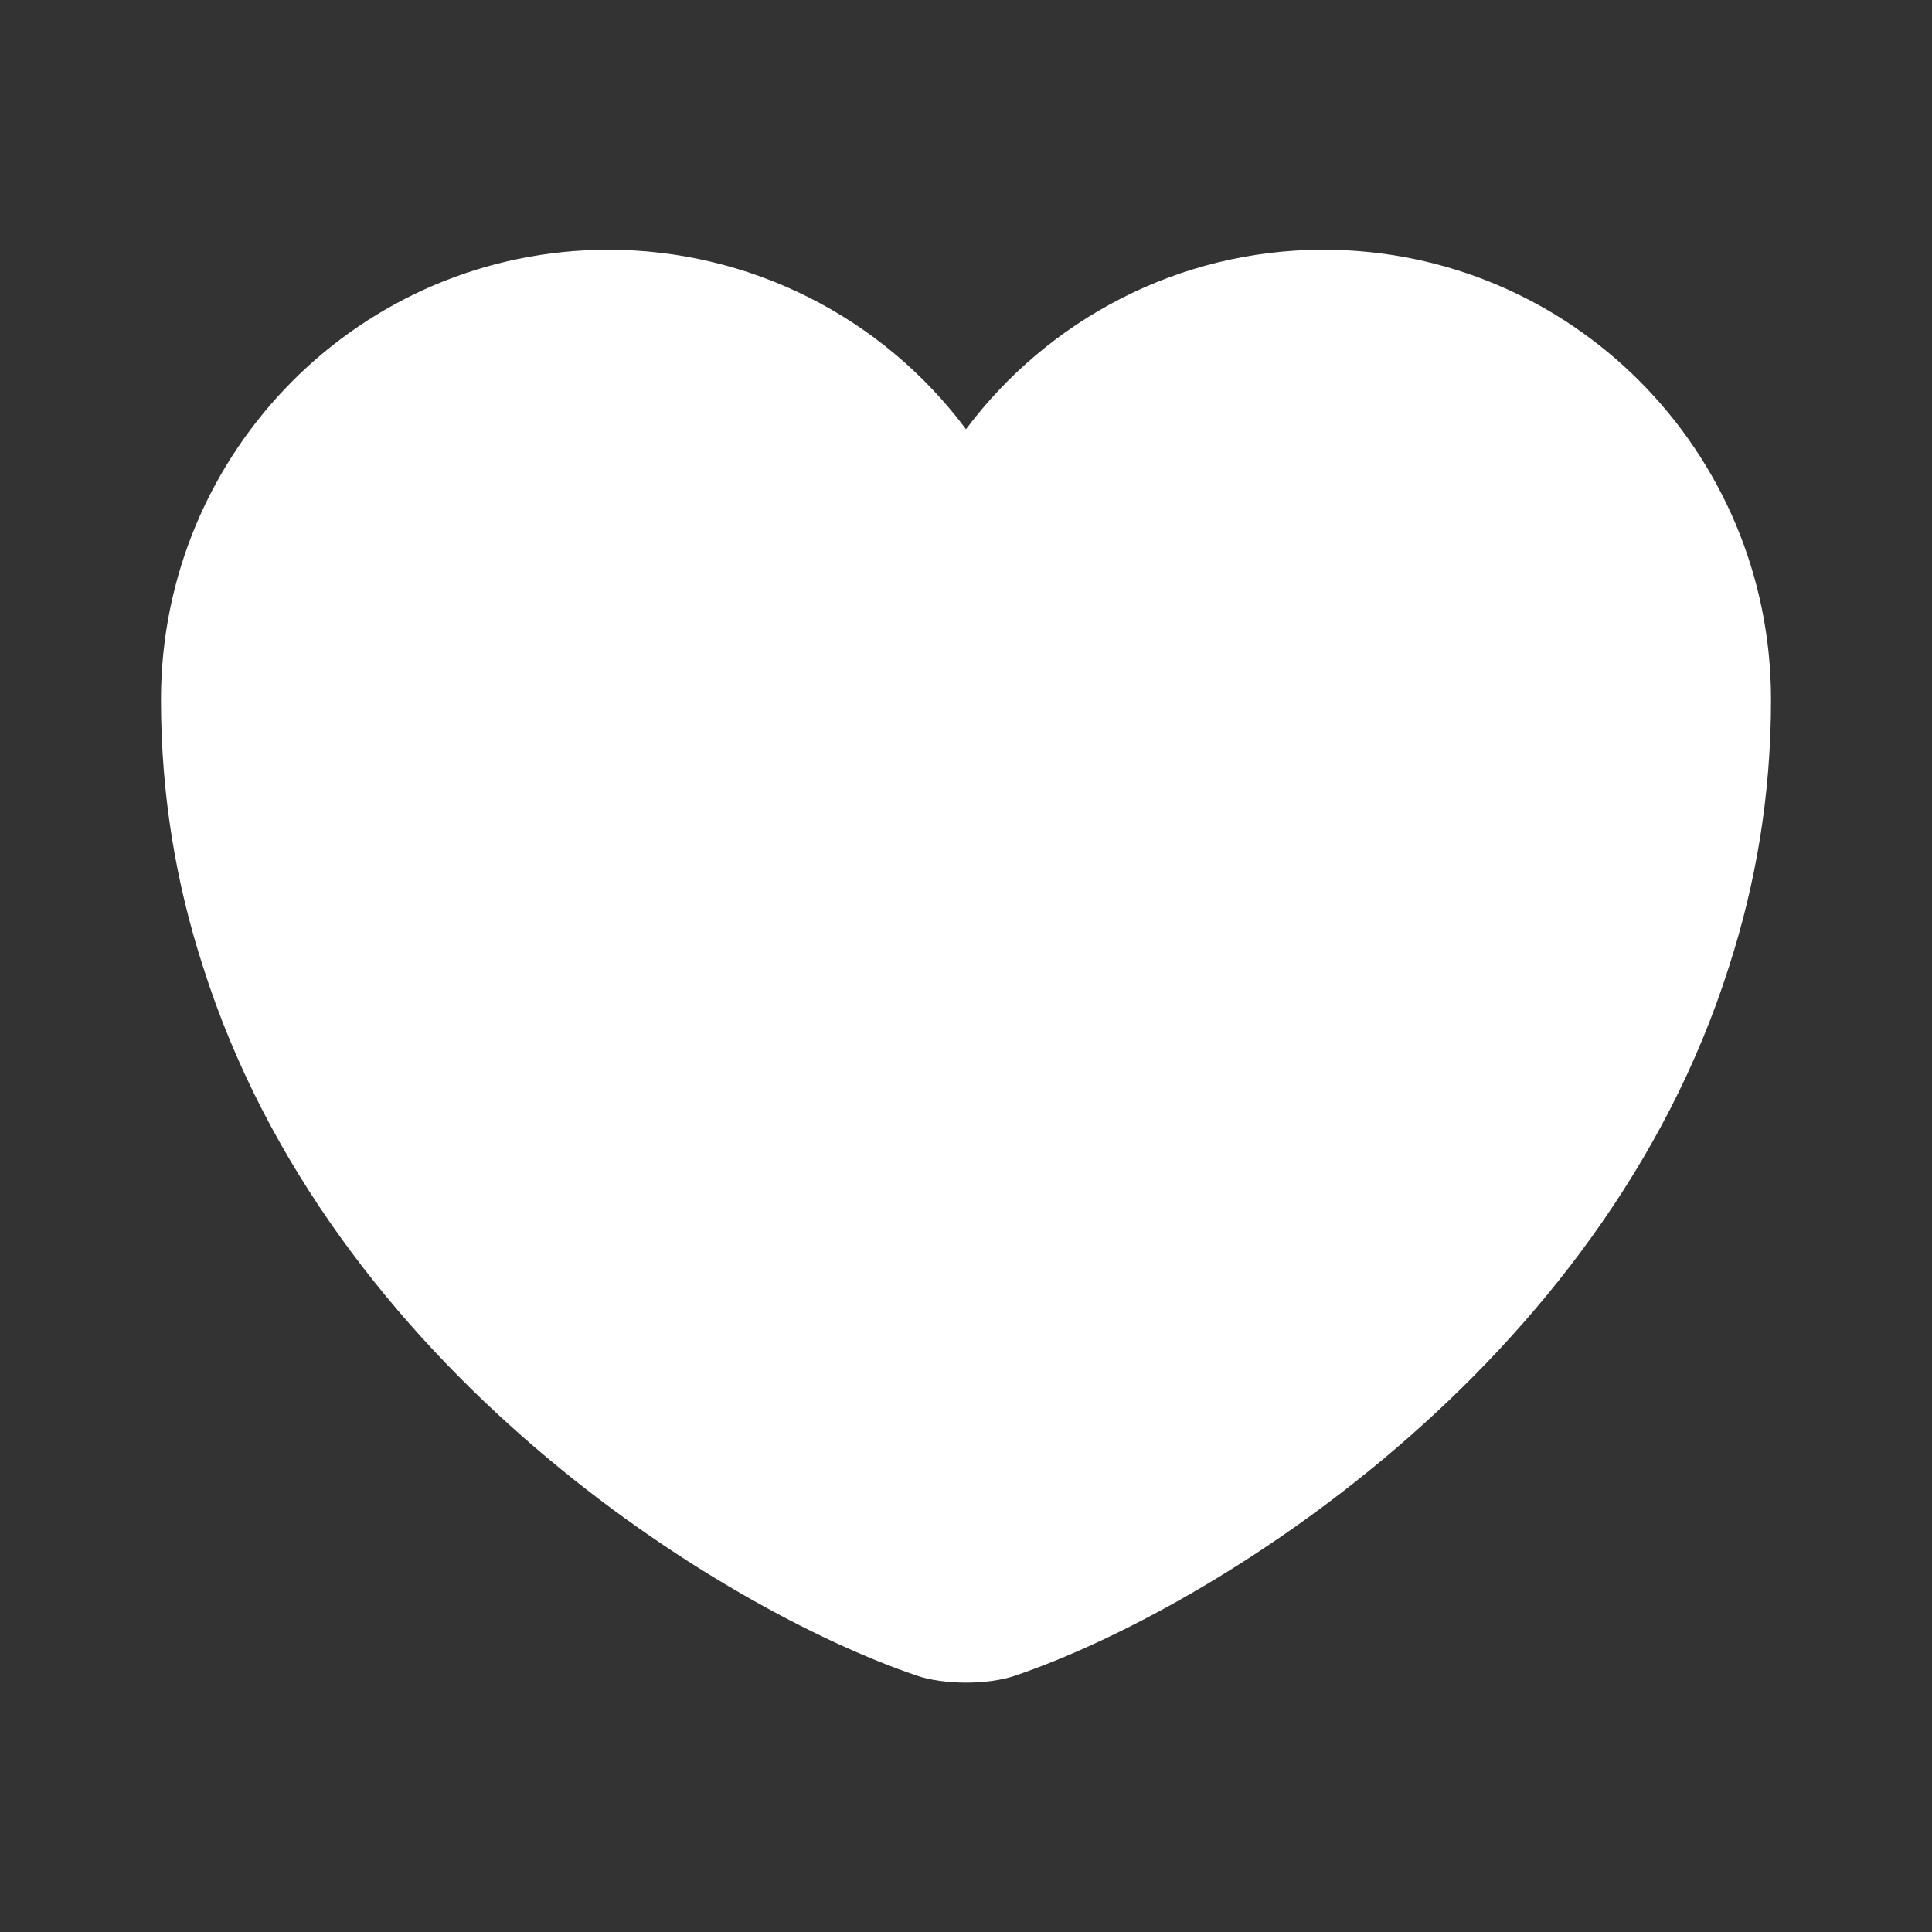 <?xml version="1.0" encoding="UTF-8"?> <svg xmlns="http://www.w3.org/2000/svg" width="34" height="34" viewBox="0 0 34 34" fill="none"><rect x="0" y="0" width="34" height="34" fill="#333333" stroke="none"/> <path d="M23.29 4.395C20.726 4.395 18.431 5.641 17 7.554C16.269 6.575 15.32 5.779 14.228 5.231C13.136 4.682 11.932 4.396 10.71 4.395C6.361 4.395 2.833 7.936 2.833 12.314C2.833 13.999 3.102 15.558 3.57 17.003C5.808 24.086 12.707 28.322 16.122 29.484C16.603 29.654 17.397 29.654 17.878 29.484C21.292 28.322 28.192 24.086 30.43 17.003C30.897 15.558 31.167 13.999 31.167 12.314C31.167 7.936 27.639 4.395 23.29 4.395Z" fill="white"></path> </svg> 